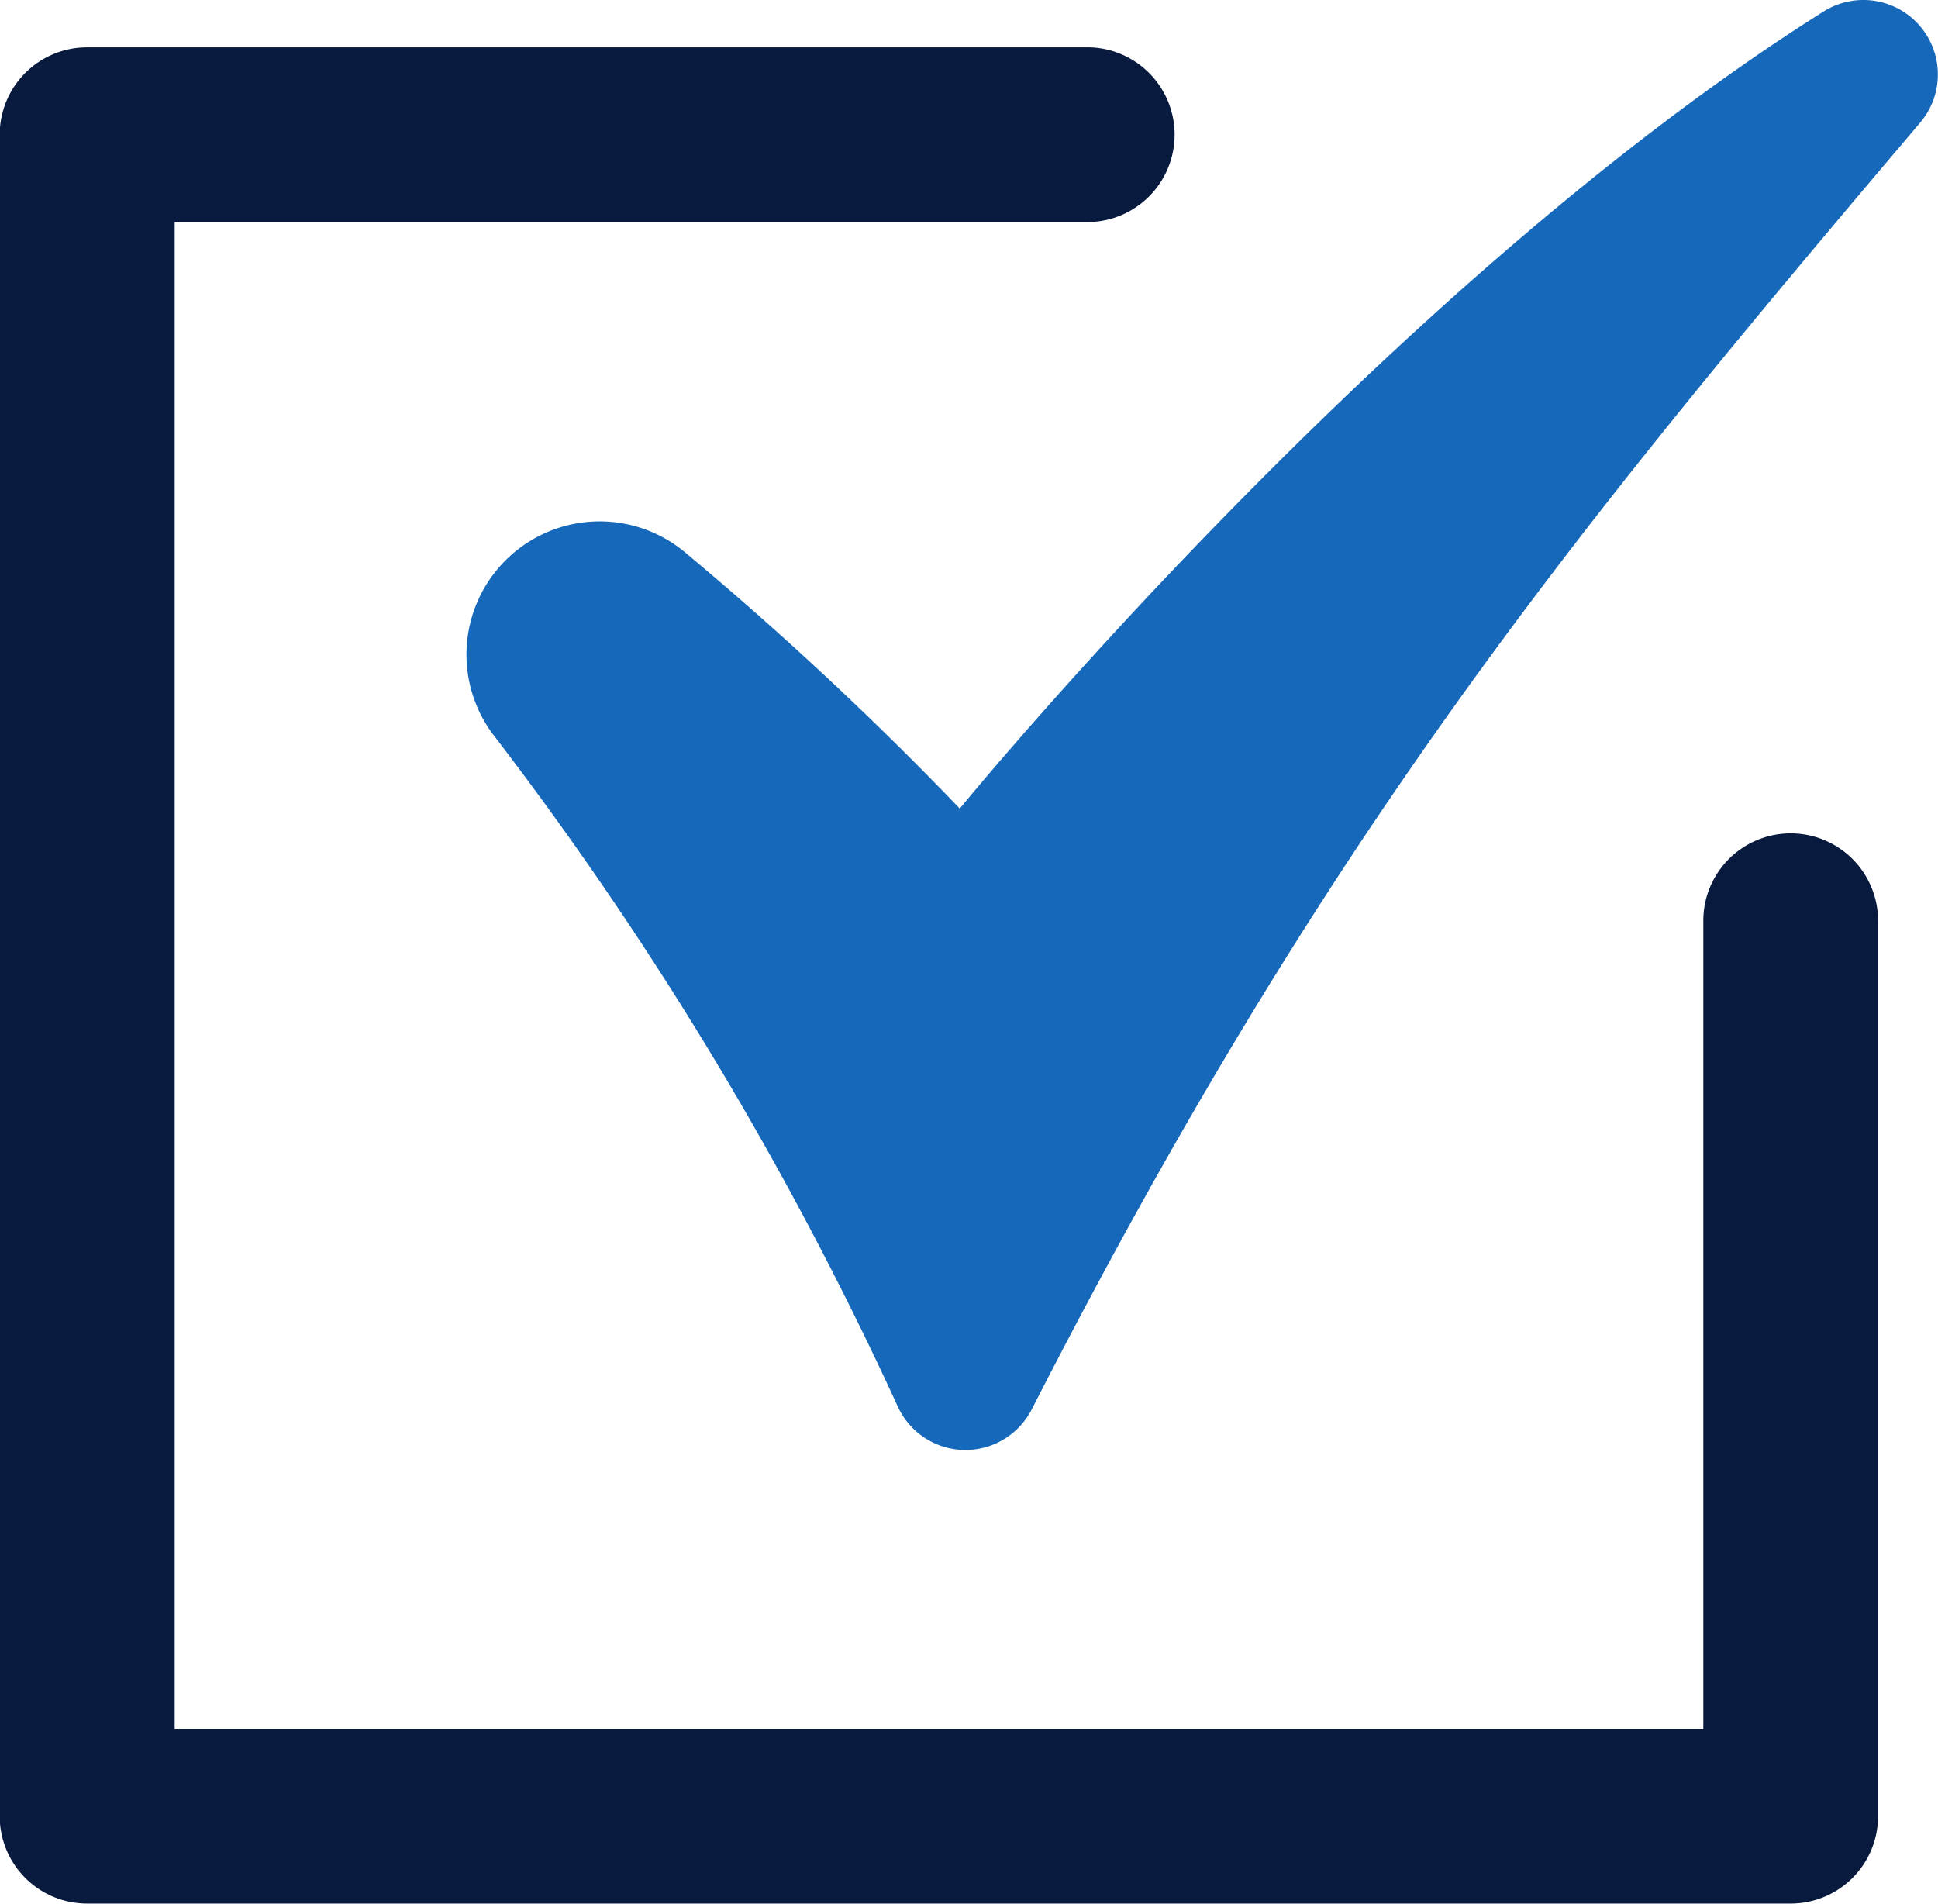 <svg xmlns="http://www.w3.org/2000/svg" width="25.418" height="24.966" viewBox="0 0 25.418 24.966"><defs><style>.a{fill:#1668ba;}.b{fill:#081a3e;}</style></defs><g transform="translate(-9 -6693)"><path class="a" d="M2316.8,89.83a.976.976,0,0,1,.066,1.332c-4.578,5.4-7.785,9.319-11.653,16.876a.976.976,0,0,1-1.758-.038,45.888,45.888,0,0,0-5.278-8.775,1.747,1.747,0,0,1,2.483-2.431,44.664,44.664,0,0,1,3.609,3.365s5.586-6.837,11.329-10.453A.978.978,0,0,1,2316.8,89.83Z" transform="translate(-2282.681 6603.445)"/><path class="b" d="M2277.274,116.1h22.34a1.146,1.146,0,0,0,1.146-1.146V103.213a1.146,1.146,0,1,0-2.292-.005v10.6h-20.049V94.047h12a1.146,1.146,0,0,0,.005-2.291h-13.154a1.146,1.146,0,0,0-1.146,1.146v22.053A1.146,1.146,0,0,0,2277.274,116.1Z" transform="translate(-2267.128 6601.865)"/></g></svg>